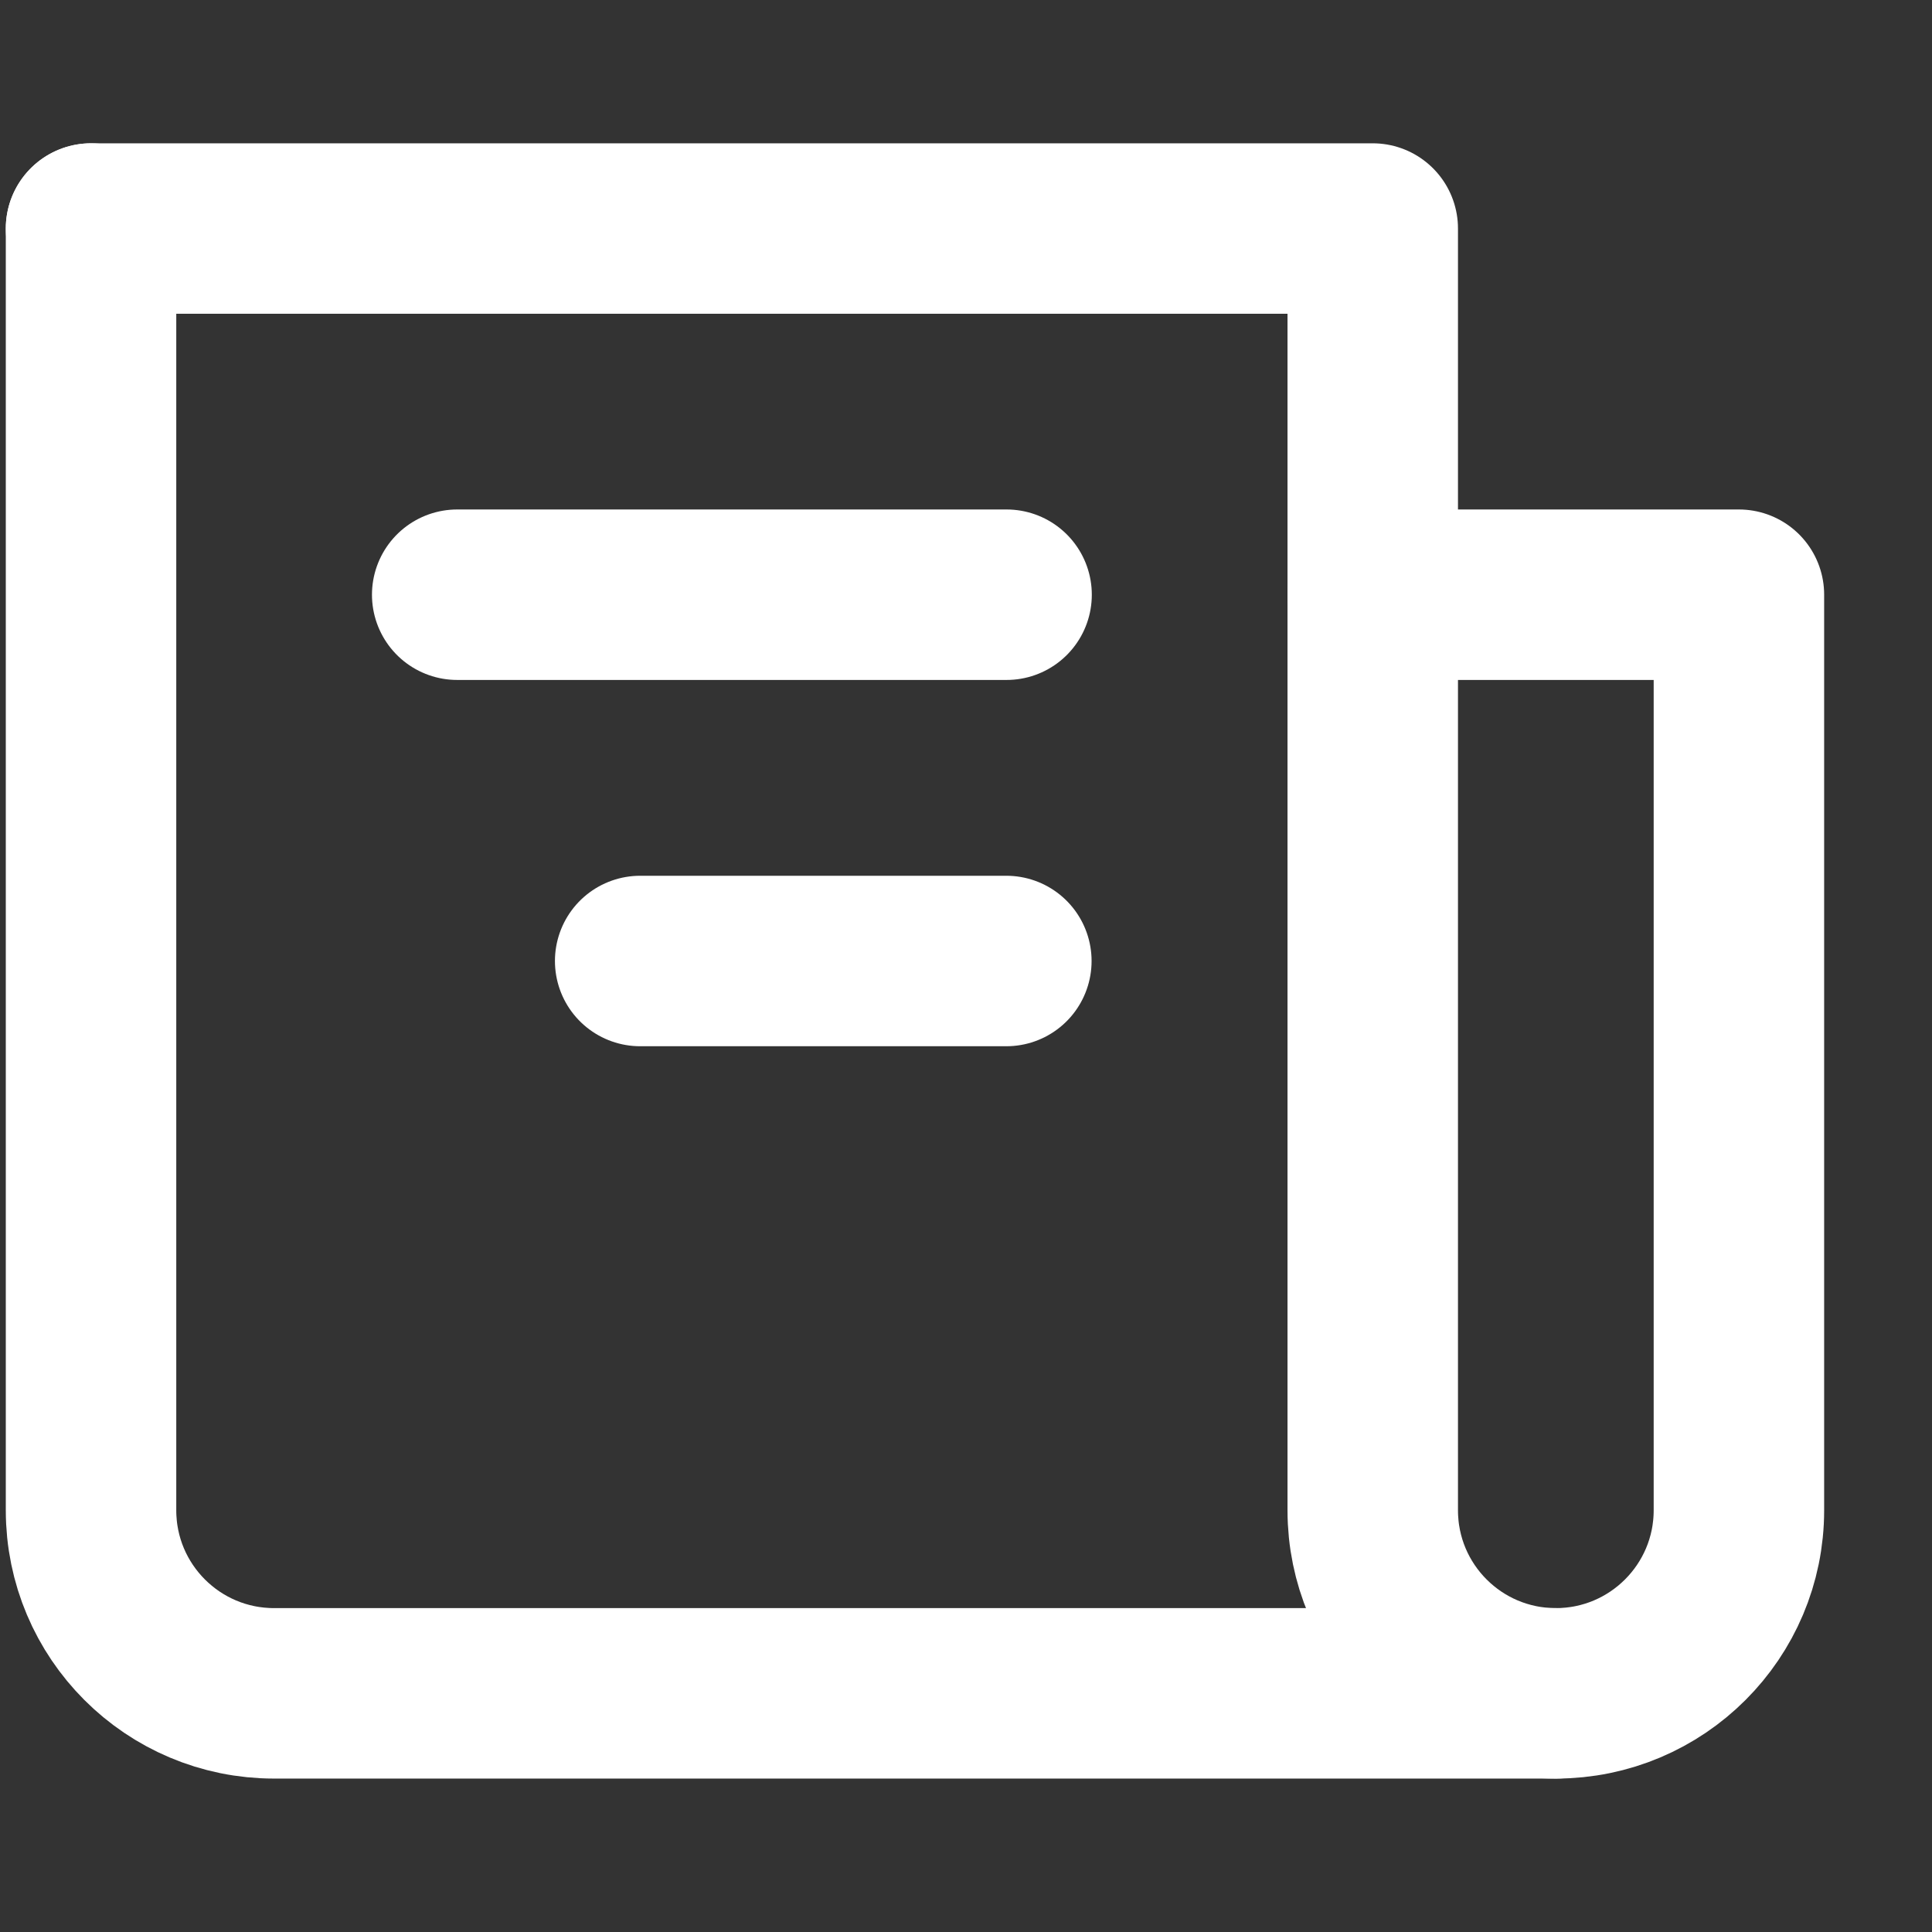 <svg width="17" height="17" viewBox="0 0 17 17" fill="none" xmlns="http://www.w3.org/2000/svg">
<rect x="0" y="0" width="17" height="17" fill="#333333" stroke="none"/>
<path d="M0.801 2.011V13.289C0.801 14.179 1.522 14.9 2.412 14.9H12.079H13.69C14.579 14.9 15.301 14.179 15.301 13.289V5.233H12.079" stroke="white" stroke-width="1.5" stroke-linecap="round" stroke-linejoin="round"/>
<path d="M0.801 2.011H12.079V13.289C12.079 14.179 12.8 14.9 13.69 14.9" stroke="white" stroke-width="1.5" stroke-linecap="round" stroke-linejoin="round"/>
<path d="M8.857 5.233H4.023" stroke="white" stroke-width="1.5" stroke-linecap="round" stroke-linejoin="round"/>
<path d="M8.855 8.456H5.633" stroke="white" stroke-width="1.5" stroke-linecap="round" stroke-linejoin="round"/>
</svg>
